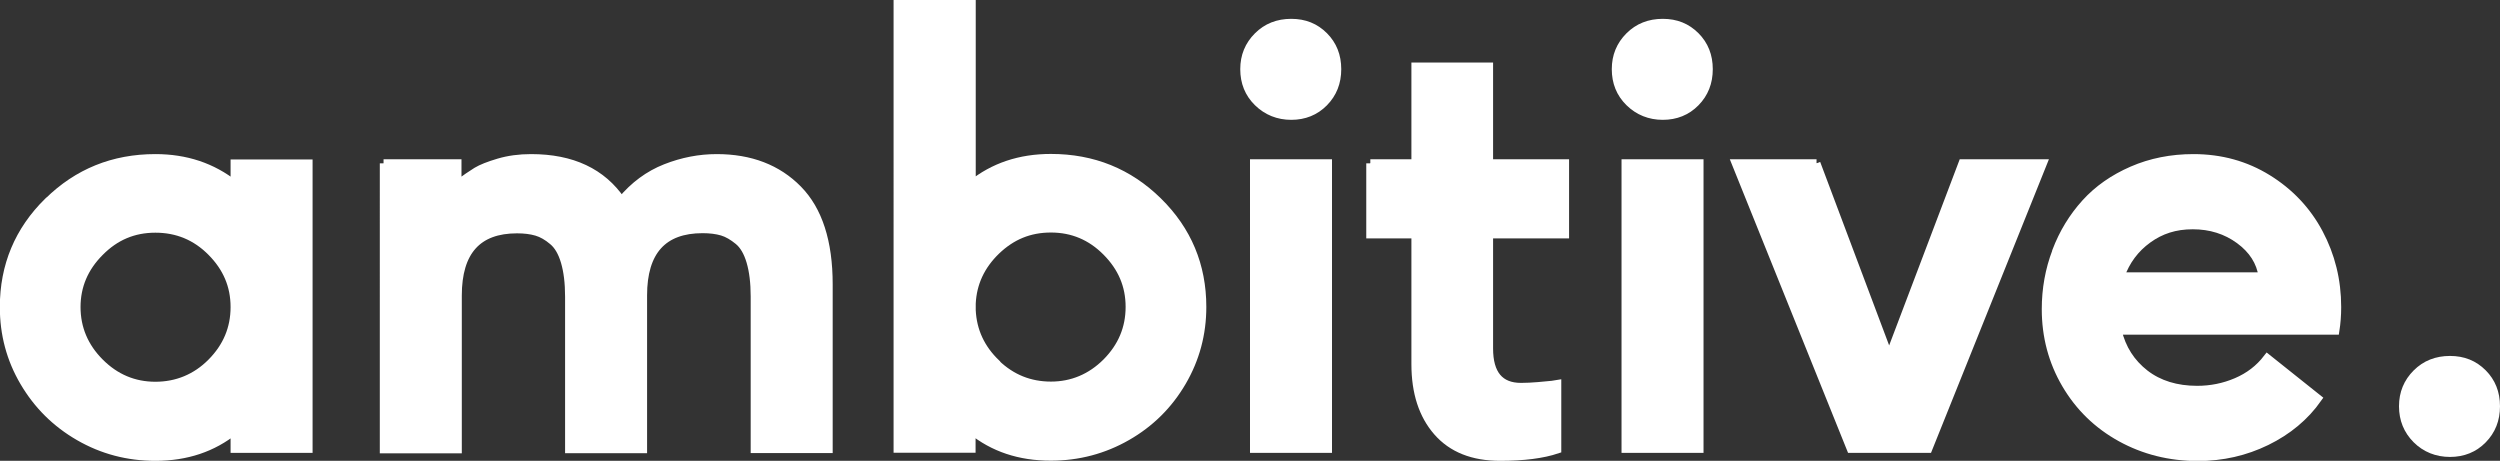 <?xml version="1.0" encoding="UTF-8"?><svg id="Ebene_2" xmlns="http://www.w3.org/2000/svg" viewBox="0 0 153.96 28.38"><rect x="0" y="0" width="153.96" height="28.38" fill="#333333" stroke="none"/><defs><style>.cls-1{fill:#fff;stroke:#fff;stroke-miterlimit:10;stroke-width:.5px;}</style></defs><g id="Logo_Header"><g><path class="cls-1" d="M2.97,12.41c1.81-1.78,4.01-2.67,6.6-2.67,1.88,0,3.5,.54,4.88,1.63v-1.3h4.55V27.64h-4.55v-1.14c-1.34,1.08-2.96,1.63-4.88,1.63-1.7,0-3.26-.41-4.7-1.24s-2.56-1.95-3.39-3.36-1.24-2.95-1.24-4.62c0-2.55,.91-4.72,2.72-6.5Zm3.18,9.91c.96,.96,2.1,1.44,3.42,1.44s2.5-.48,3.45-1.44c.95-.96,1.43-2.09,1.43-3.41s-.48-2.43-1.43-3.39c-.95-.96-2.1-1.44-3.45-1.44s-2.47,.48-3.42,1.44c-.96,.96-1.44,2.09-1.44,3.39s.48,2.45,1.44,3.41Z"/><path class="cls-1" d="M23.62,10.06h4.55v1.3c.49-.36,.89-.63,1.18-.81,.3-.18,.75-.36,1.36-.54s1.27-.27,2-.27c2.52,0,4.37,.87,5.56,2.62,.77-.93,1.68-1.6,2.72-2.01s2.09-.61,3.15-.61c2.07,0,3.74,.64,5,1.92s1.89,3.23,1.89,5.85v10.14h-4.55v-9.39c0-.86-.09-1.57-.26-2.15-.17-.58-.42-1.01-.75-1.28s-.66-.47-1-.57c-.34-.1-.74-.15-1.2-.15-2.44,0-3.67,1.36-3.67,4.08v9.47h-4.55v-9.39c0-.86-.09-1.57-.26-2.15s-.42-1.01-.75-1.28c-.33-.28-.66-.47-1-.57-.34-.1-.74-.15-1.2-.15-2.43,0-3.65,1.36-3.65,4.08v9.47h-4.55V10.06Z"/><path class="cls-1" d="M55.29,.25h4.55V11.36c1.34-1.08,2.96-1.63,4.88-1.63,2.59,0,4.79,.89,6.6,2.67,1.81,1.78,2.72,3.95,2.72,6.5,0,1.66-.41,3.2-1.24,4.62-.83,1.42-1.96,2.54-3.39,3.36s-3,1.24-4.7,1.24c-1.92,0-3.54-.54-4.88-1.63v1.14h-4.55V.25Zm6.06,22.14c.95,.91,2.07,1.36,3.37,1.36s2.46-.48,3.42-1.44c.95-.96,1.43-2.09,1.43-3.41s-.48-2.43-1.43-3.39c-.95-.96-2.09-1.44-3.42-1.44s-2.42,.46-3.37,1.37c-.95,.92-1.45,2-1.51,3.25v.42c.06,1.26,.56,2.35,1.51,3.26Z"/><path class="cls-1" d="M77.46,2.23c.55-.55,1.24-.82,2.06-.82s1.48,.27,2.02,.81,.81,1.22,.81,2.04-.27,1.5-.81,2.05-1.22,.82-2.02,.82-1.5-.28-2.06-.83-.83-1.23-.83-2.04,.28-1.48,.83-2.03Zm-.23,7.83h4.55V27.64h-4.55V10.06Z"/><path class="cls-1" d="M84.39,10.06h2.78V4.1h4.53v5.96h4.68v4.37h-4.68v7.03c0,1.58,.66,2.37,1.97,2.37,.34,0,.69-.02,1.06-.05,.37-.03,.65-.06,.86-.08l.31-.05v4.03c-.89,.3-2.06,.45-3.52,.45-1.67,0-2.96-.51-3.86-1.54s-1.35-2.41-1.35-4.17v-7.99h-2.78v-4.37Z"/><path class="cls-1" d="M100.34,2.23c.55-.55,1.24-.82,2.06-.82s1.48,.27,2.02,.81,.81,1.22,.81,2.04-.27,1.5-.81,2.05-1.22,.82-2.02,.82-1.5-.28-2.06-.83-.83-1.23-.83-2.04,.28-1.48,.83-2.03Zm-.23,7.83h4.55V27.64h-4.55V10.06Z"/><path class="cls-1" d="M111.86,10.06l4.48,11.92,4.52-11.92h4.95l-7.06,17.58h-4.77l-7.08-17.58h4.97Z"/><path class="cls-1" d="M126.63,15.47c.43-1.13,1.03-2.11,1.8-2.96s1.73-1.52,2.88-2.02c1.15-.5,2.41-.75,3.77-.75,1.69,0,3.21,.42,4.57,1.26,1.36,.84,2.42,1.96,3.16,3.35s1.12,2.91,1.12,4.56c0,.52-.04,1-.11,1.45h-13.41c.26,1.11,.83,1.99,1.69,2.66,.86,.66,1.93,.99,3.21,.99,.84,0,1.65-.16,2.42-.49,.77-.33,1.4-.81,1.9-1.46l3.11,2.48c-.79,1.12-1.85,2-3.16,2.64-1.31,.64-2.72,.96-4.23,.96-1.73,0-3.32-.4-4.75-1.19s-2.56-1.89-3.38-3.29c-.82-1.4-1.23-2.94-1.23-4.62,0-1.24,.21-2.42,.64-3.55Zm12.71,1.54c-.13-.89-.61-1.64-1.43-2.24-.82-.6-1.78-.9-2.87-.9s-1.97,.29-2.76,.86-1.36,1.33-1.7,2.29h8.76Z"/><path class="cls-1" d="M148.82,22.99c.55-.55,1.24-.82,2.06-.82s1.48,.27,2.02,.81,.81,1.22,.81,2.04-.27,1.5-.81,2.05-1.22,.82-2.02,.82-1.51-.28-2.06-.83-.83-1.23-.83-2.04,.28-1.48,.83-2.03Z"/></g></g></svg>